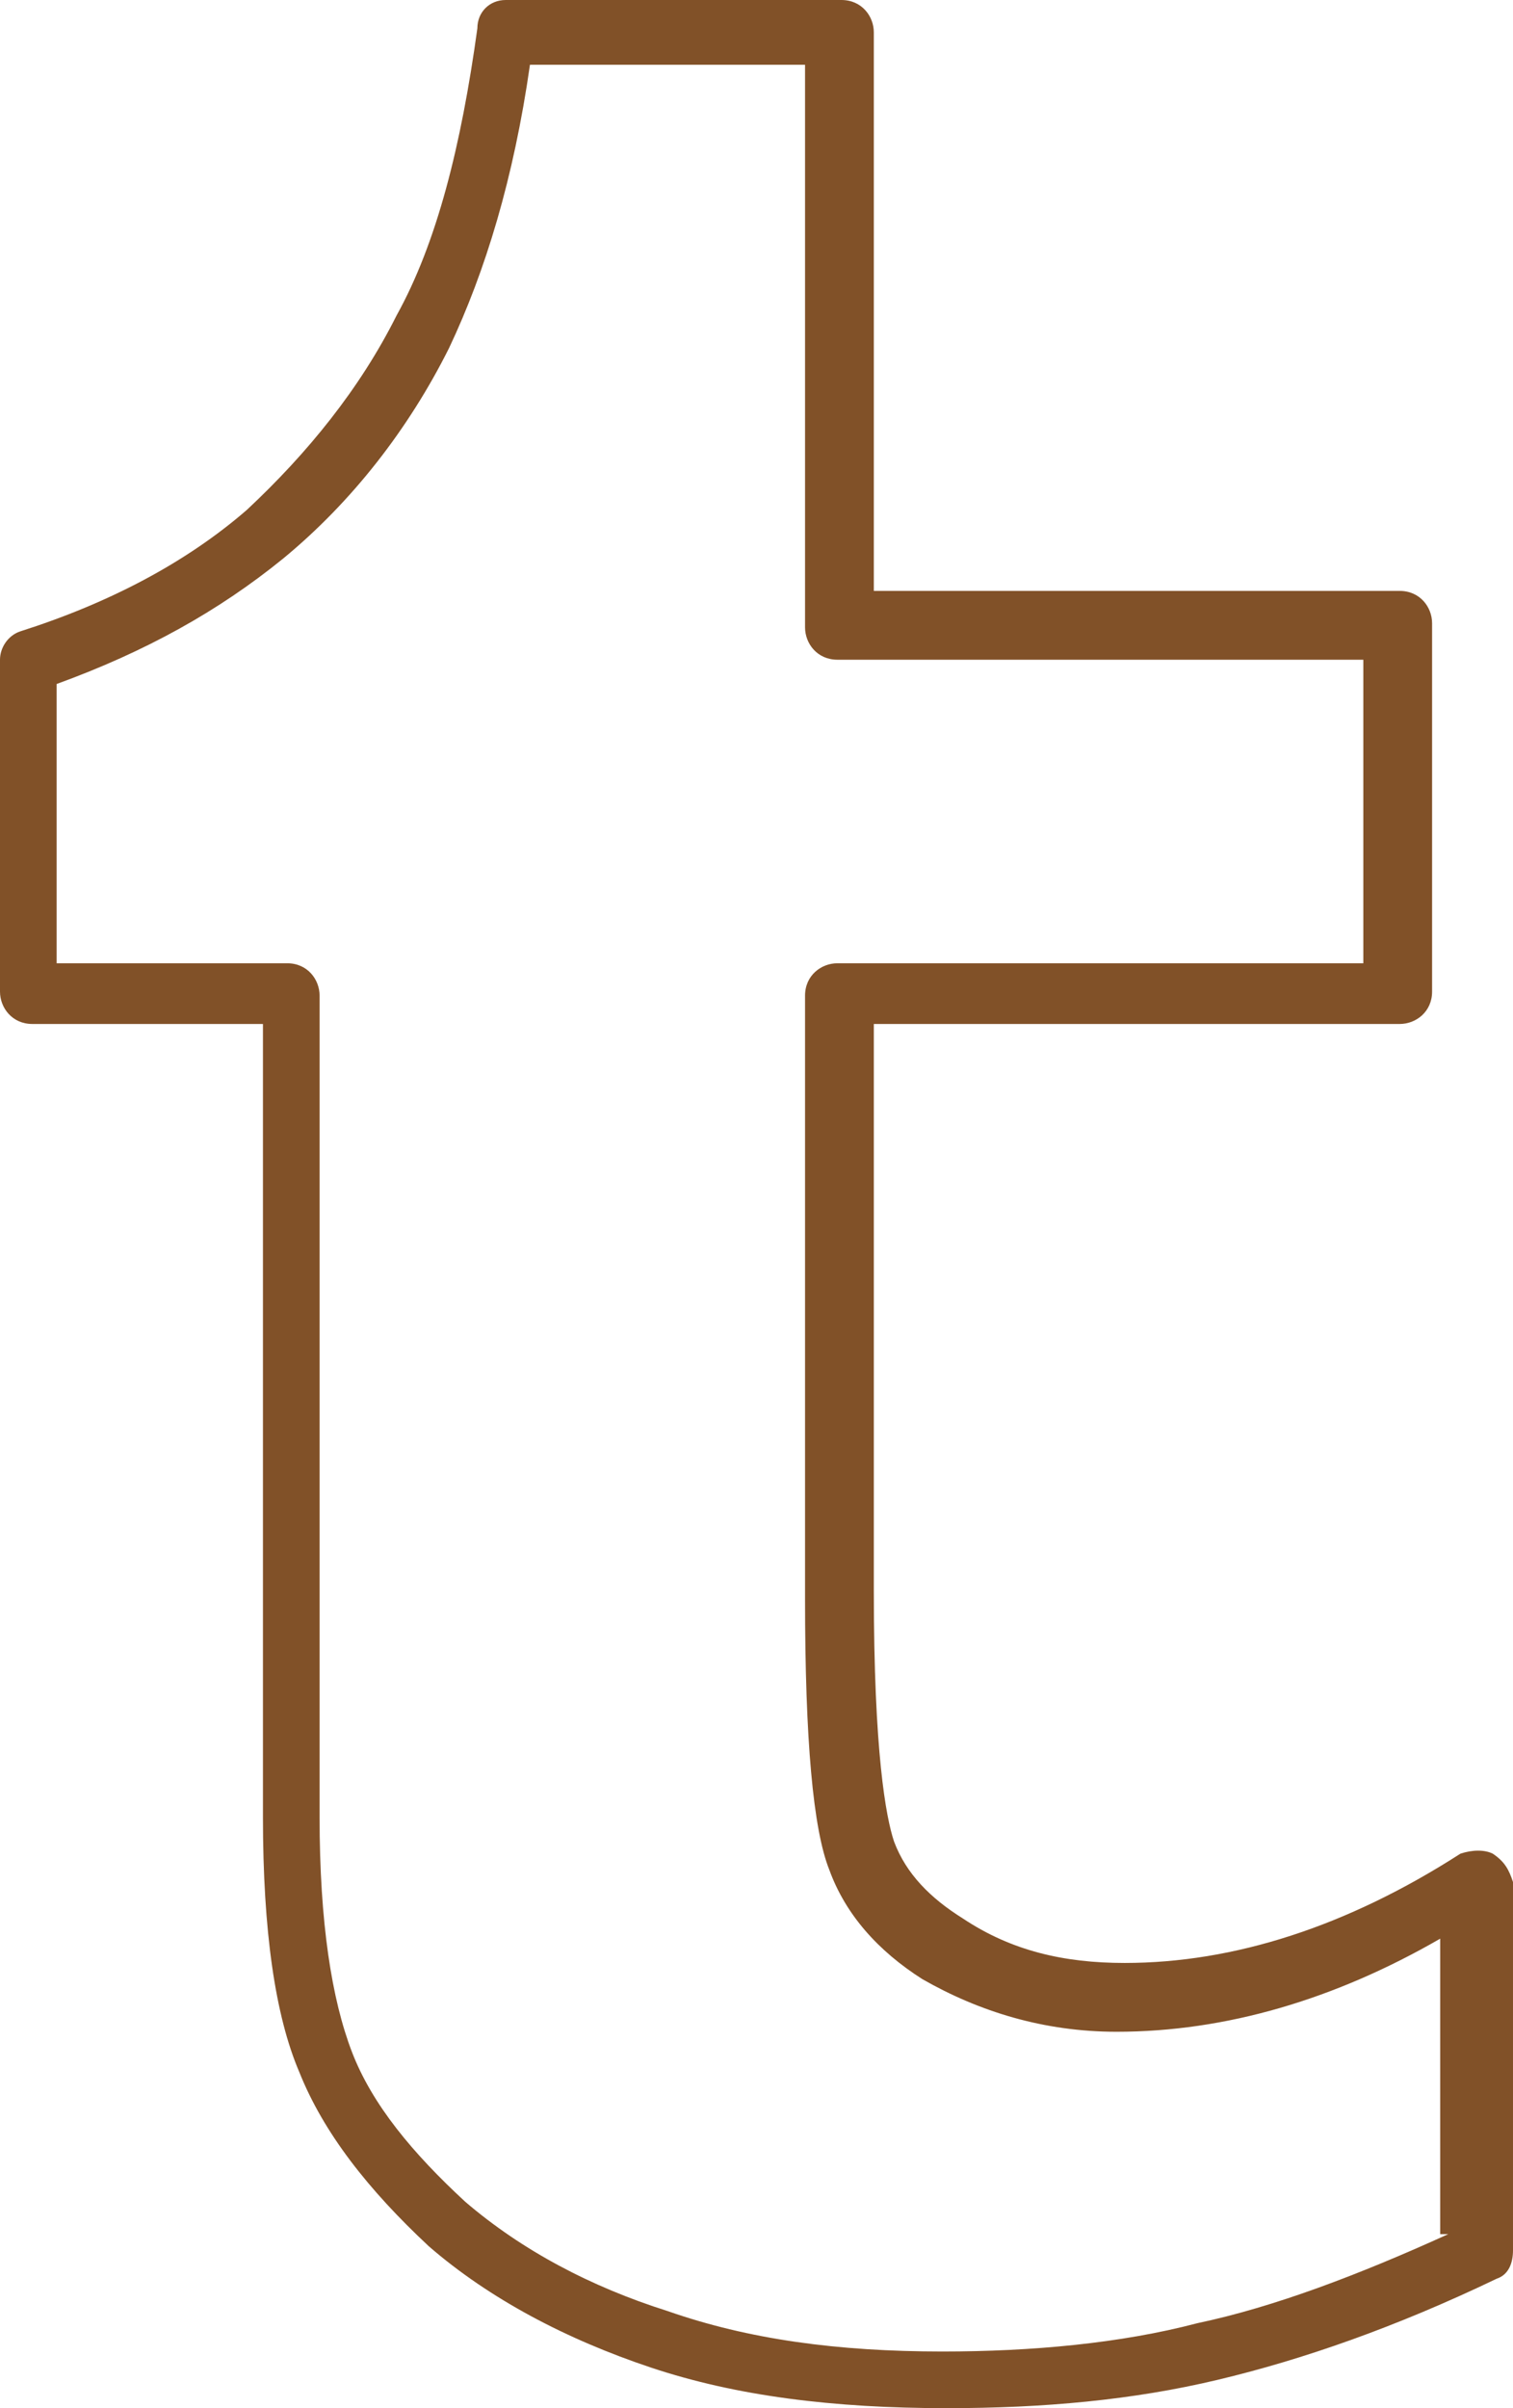 <?xml version="1.0" encoding="UTF-8" standalone="no"?><svg xmlns="http://www.w3.org/2000/svg" xmlns:xlink="http://www.w3.org/1999/xlink" fill="#815128" height="59.5" preserveAspectRatio="xMidYMid meet" version="1" viewBox="11.3 0.2 37.4 59.5" width="37.4" zoomAndPan="magnify"><g id="change1_1"><path d="m48.2 46c-.2-.1-.5-.1-.8 0-2.8 1.8-5.6 2.7-8.3 2.7-1.5 0-2.8-.3-4-1.1-.8-.5-1.4-1.1-1.7-1.9-.2-.6-.5-2.2-.5-6.2v-14h13c.4 0 .8-.3.8-.8v-9.1c0-.4-.3-.8-.8-.8h-13v-13.8c0-.4-.3-.8-.8-.8h-8.3c-.4 0-.7.3-.7.7-.4 2.9-1 5.3-2 7.1-.9 1.8-2.2 3.4-3.7 4.8-1.5 1.3-3.4 2.3-5.6 3-.3.1-.5.4-.5.7v8.2c0 .4.3.8.8.8h5.7v19.6c0 2.8.3 4.9.9 6.3.6 1.5 1.7 2.9 3.2 4.3 1.5 1.3 3.4 2.3 5.5 3s4.5 1 7.3 1c2.4 0 4.6-.2 6.7-.7s4.4-1.3 6.9-2.5c.3-.1.4-.4.4-.7v-9.1c-.1-.3-.2-.5-.5-.7zm-1.1 9.4c-2.2 1-4.3 1.8-6.2 2.2-1.9.5-4.1.7-6.3.7-2.6 0-4.8-.3-6.8-1-1.9-.6-3.6-1.5-5-2.7-1.3-1.2-2.3-2.4-2.8-3.7s-.8-3.2-.8-5.8v-20.3c0-.4-.3-.8-.8-.8h-5.7v-6.9c2.2-.8 4-1.8 5.6-3.1 1.7-1.4 3.1-3.2 4.1-5.2.9-1.9 1.6-4.2 2-7h6.8v13.9c0 .4.3.8.8.8h13v7.5h-13c-.4 0-.8.3-.8.8v14.9c0 3.5.2 5.7.6 6.7.4 1.1 1.2 2 2.3 2.7 1.4.8 3 1.3 4.8 1.3 2.7 0 5.4-.8 8-2.3v7.3z" fill="inherit"/></g></svg>